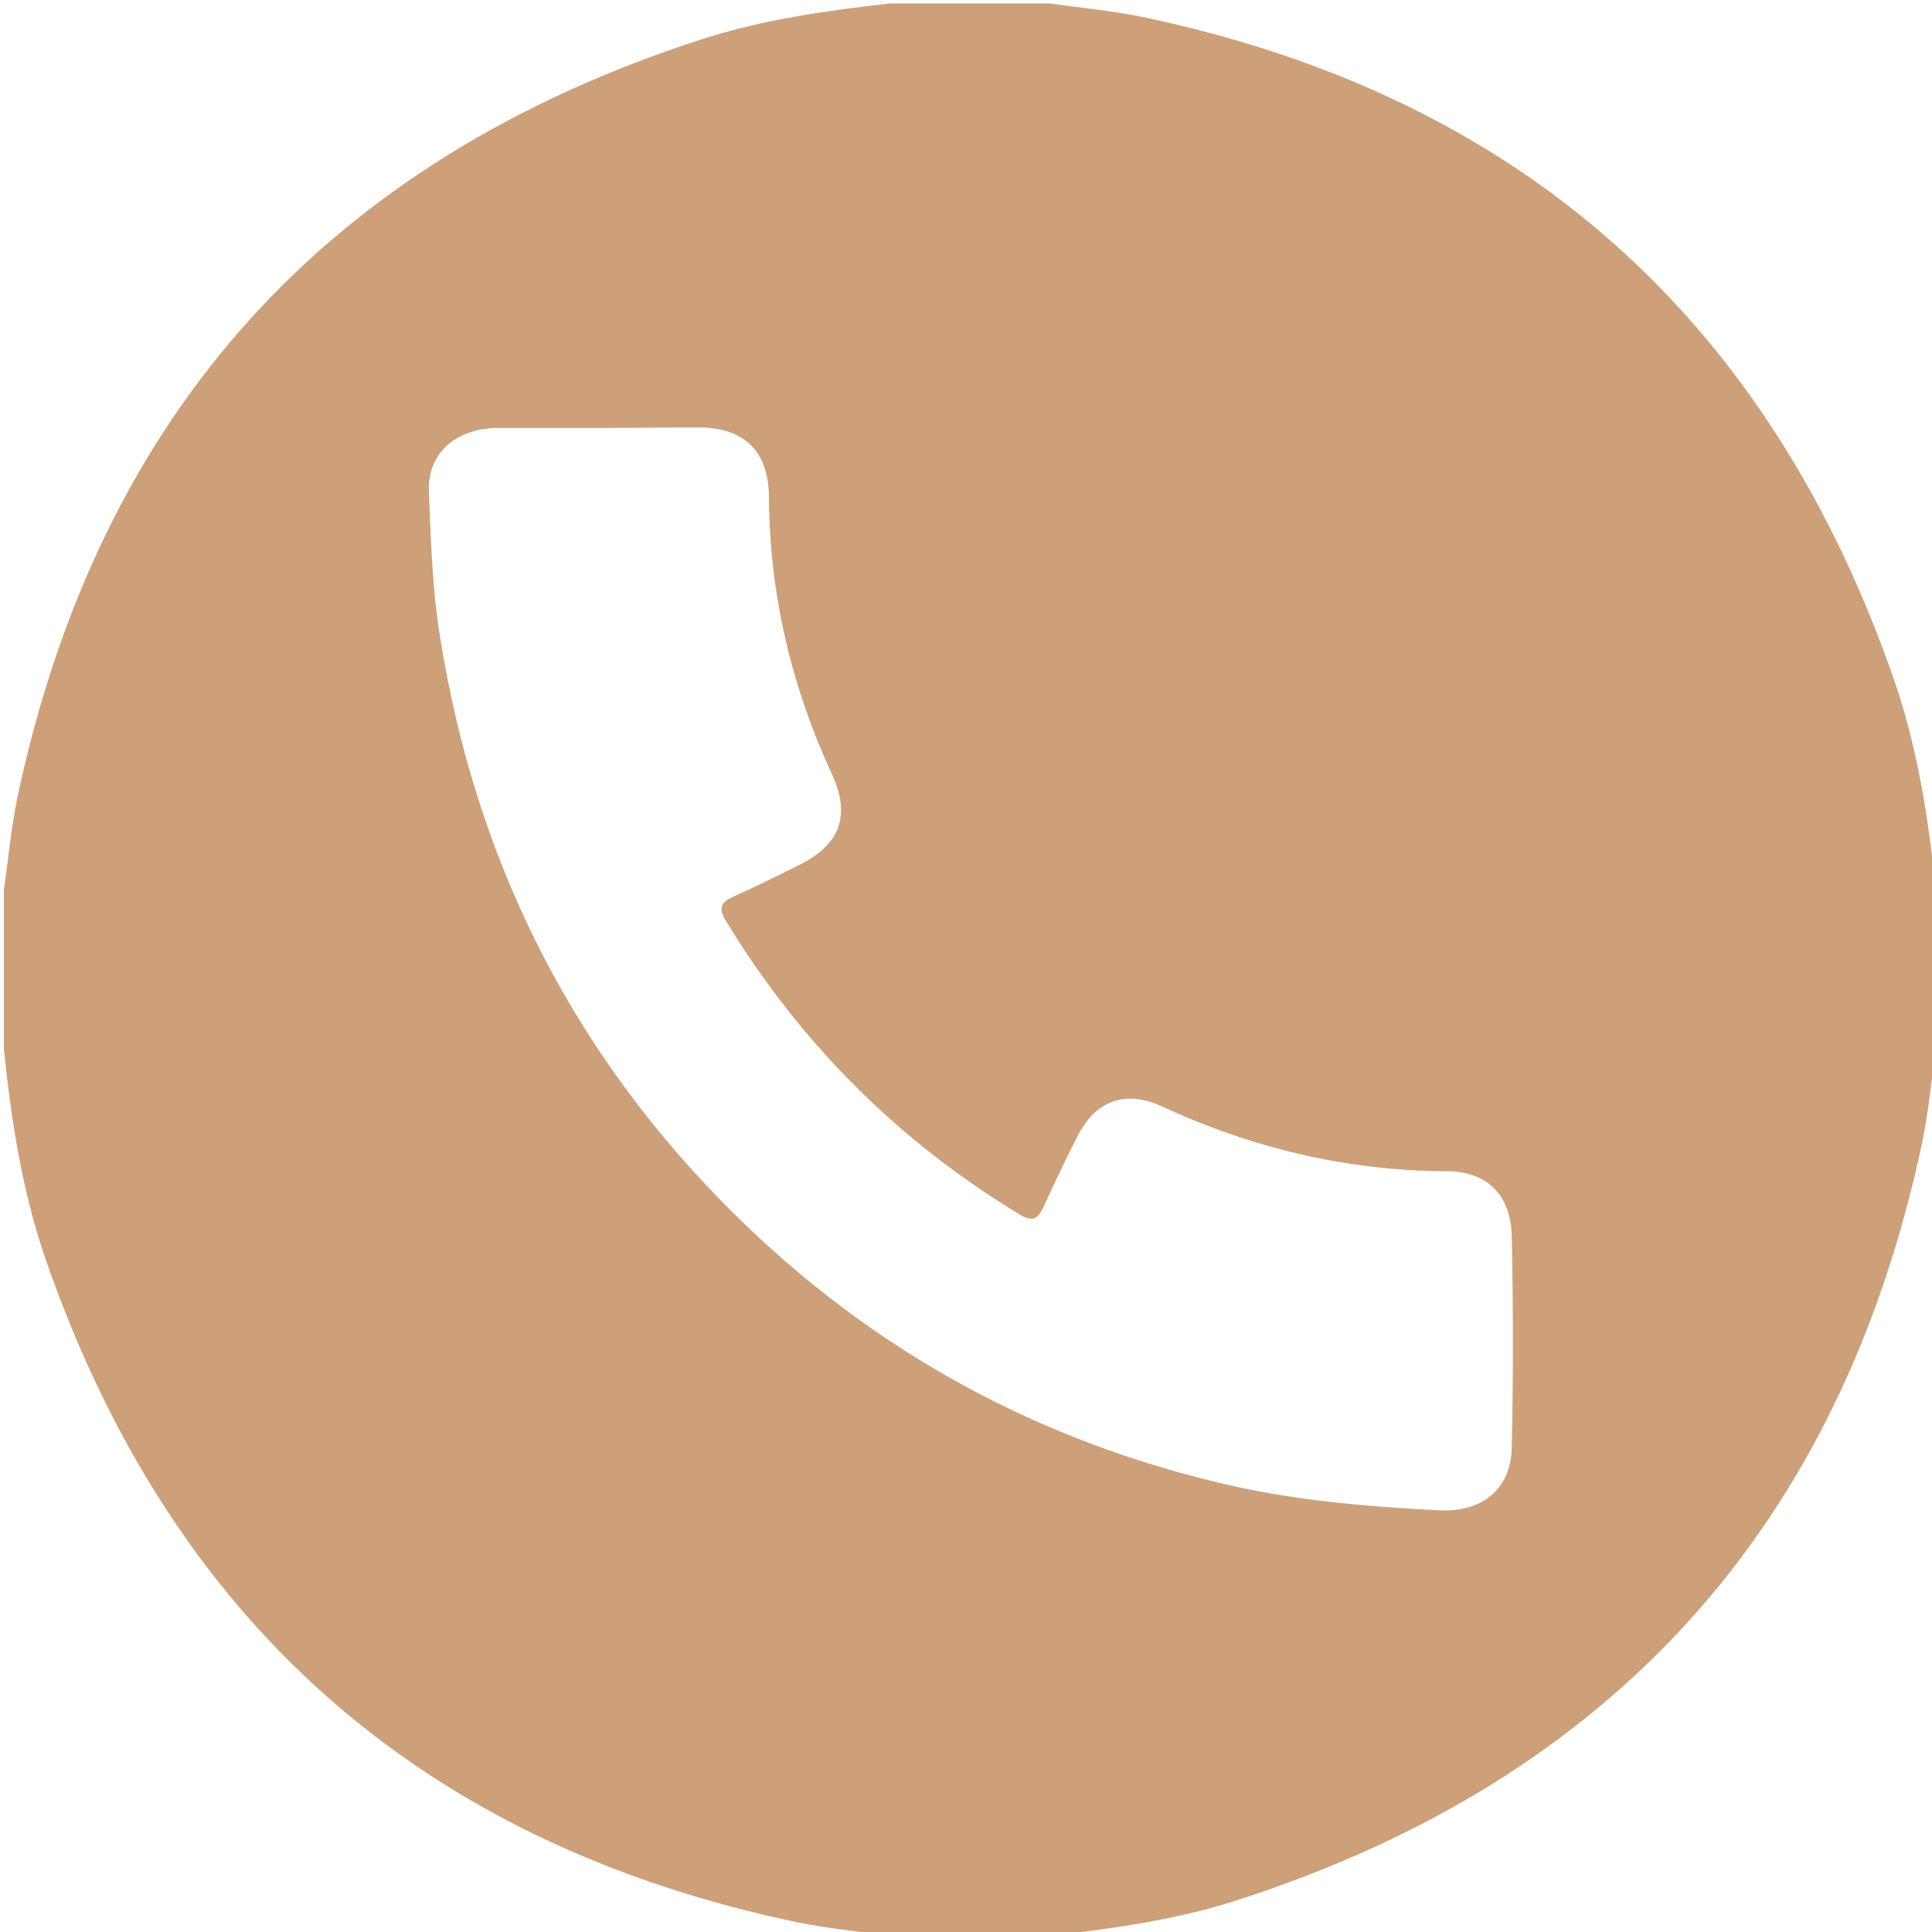 <?xml version="1.0" encoding="utf-8"?>
<!-- Generator: Adobe Illustrator 26.1.0, SVG Export Plug-In . SVG Version: 6.00 Build 0)  -->
<svg version="1.1" id="Layer_1" xmlns="http://www.w3.org/2000/svg" xmlns:xlink="http://www.w3.org/1999/xlink" x="0px" y="0px"
	 viewBox="0 0 40 40" style="enable-background:new 0 0 40 40;" xml:space="preserve">
<style type="text/css">
	.st0{display:none;}
	.st1{display:inline;fill:#CDA07A;}
	.st2{fill:#CDA07A;}
</style>
<g class="st0">
	<path class="st1" d="M17.28,0.91c0.58-0.04,1.08,0.08,1.56,0.3c0.83,0.4,1.63,0.37,2.48,0c1.45-0.63,2.69-0.42,3.7,0.71
		c0.75,0.85,1.6,1.27,2.73,1.34c1.38,0.08,2.26,0.89,2.72,2.17c0.05,0.15,0.1,0.3,0.14,0.45c0.19,0.82,0.68,1.4,1.42,1.81
		c0.87,0.47,1.57,1.12,1.79,2.15c0.12,0.54,0.13,1.09,0.02,1.63c-0.19,0.87,0.01,1.63,0.52,2.36c1,1.43,1.03,2.75,0.01,4.16
		c-0.62,0.85-0.65,1.74-0.5,2.7c0.22,1.41-0.34,2.48-1.51,3.26c-0.14,0.09-0.29,0.18-0.44,0.26c-0.68,0.35-1.09,0.9-1.28,1.64
		c-0.06,0.24-0.14,0.47-0.23,0.7c-0.51,1.35-1.55,2-2.94,2.06c-0.93,0.04-1.66,0.36-2.22,1.09c-0.25,0.32-0.57,0.56-0.91,0.79
		c-0.68,0.45-1.4,0.6-2.19,0.38c-0.24-0.07-0.49-0.11-0.71-0.22c-0.9-0.44-1.77-0.4-2.7,0c-1.48,0.64-2.74,0.31-3.78-0.93
		c-0.6-0.71-1.32-1.05-2.26-1.12c-1.68-0.12-2.56-0.77-3.07-2.46c-0.28-0.93-0.75-1.6-1.61-2.08c-1.45-0.8-1.98-2.03-1.68-3.72
		c0.15-0.82,0.04-1.57-0.48-2.25c-0.15-0.19-0.27-0.41-0.39-0.63c-0.59-1.11-0.52-2.2,0.1-3.27c0.03-0.05,0.05-0.09,0.08-0.13
		c0.73-0.85,0.84-1.82,0.66-2.89c-0.24-1.37,0.24-2.51,1.44-3.2c1.05-0.6,1.65-1.39,1.99-2.54c0.44-1.52,1.63-2.15,3.15-2.21
		c0.77-0.03,1.38-0.3,1.88-0.88c0.36-0.43,0.77-0.81,1.27-1.08C16.43,1.01,16.85,0.85,17.28,0.91z M20.06,25.85
		c5.1,0.08,9.98-4.02,9.96-9.98c-0.02-5.74-4.65-9.91-9.97-9.9c-5.27,0.01-9.92,4.15-9.92,9.95C10.13,21.82,14.95,25.9,20.06,25.85z
		"/>
	<path class="st1" d="M5.05,34.2c-0.03-0.31,0.09-0.61,0.26-0.89c1.01-1.76,2.03-3.51,3.04-5.28c0.15-0.26,0.24-0.3,0.41-0.01
		c0.81,1.36,2.07,1.96,3.58,2.11c0.62,0.06,1.12,0.23,1.55,0.73c0.81,0.93,1.82,1.55,3.09,1.64c0.29,0.02,0.4,0.11,0.22,0.41
		c-1.06,1.82-2.11,3.65-3.17,5.47c-0.35,0.6-0.88,0.94-1.57,0.91c-0.77-0.04-1.3-0.46-1.58-1.19c-0.29-0.77-0.6-1.52-0.89-2.29
		c-0.08-0.22-0.18-0.29-0.43-0.25C8.74,35.7,7.92,35.8,7.1,35.93C5.99,36.11,5.05,35.34,5.05,34.2z"/>
	<path class="st1" d="M35.1,34.2c0,1.14-0.94,1.91-2.04,1.73c-0.82-0.13-1.65-0.24-2.46-0.38c-0.25-0.04-0.34,0.03-0.43,0.25
		c-0.28,0.74-0.59,1.47-0.86,2.22c-0.28,0.76-0.81,1.22-1.61,1.27c-0.75,0.04-1.27-0.37-1.64-1c-1.02-1.78-2.05-3.56-3.08-5.34
		c-0.17-0.28-0.14-0.4,0.21-0.44c1.33-0.13,2.38-0.79,3.22-1.79c0.37-0.44,0.83-0.53,1.34-0.58c1.56-0.15,2.86-0.75,3.68-2.16
		c0.15-0.26,0.24-0.2,0.37,0.02c1.02,1.78,2.05,3.56,3.08,5.34C35.02,33.62,35.13,33.91,35.1,34.2z"/>
	<path class="st1" d="M20.09,7.55c4.34-0.09,8.39,3.52,8.37,8.4c-0.02,4.5-3.58,8.33-8.37,8.34c-4.84,0-8.41-3.88-8.39-8.43
		C11.73,11.06,15.72,7.47,20.09,7.55z M16.82,15.94c-0.01,0.26,0.14,0.46,0.33,0.65c0.74,0.74,1.47,1.48,2.21,2.21
		c0.58,0.58,1.04,0.53,1.5-0.15c0.53-0.79,1.06-1.58,1.58-2.37s1.06-1.58,1.58-2.37c0.29-0.44,0.21-0.89-0.16-1.14
		c-0.38-0.26-0.85-0.16-1.14,0.29c-0.84,1.24-1.66,2.49-2.5,3.73c-0.26,0.39-0.27,0.38-0.6,0.06c-0.49-0.49-0.98-0.98-1.47-1.46
		c-0.26-0.26-0.58-0.3-0.9-0.16C16.97,15.35,16.82,15.59,16.82,15.94z"/>
</g>
<g class="st0">
	<path class="st1" d="M36.65,1.26c-0.09,0.18-0.25,0.21-0.37,0.27c-1.18,0.59-2.36,1.19-3.55,1.77c-0.25,0.12-0.35,0.28-0.35,0.56
		c0.01,10.79,0.01,21.58,0,32.37c0,0.29,0.11,0.44,0.35,0.56c1.19,0.58,2.37,1.18,3.55,1.77c0.12,0.06,0.28,0.09,0.35,0.25
		c-0.12,0.11-0.26,0.06-0.39,0.06c-2.57,0-5.13,0-7.7,0c-0.47,0-0.47,0-0.31-0.43c0.15-0.4,0.2-0.81,0.2-1.23c0-2.31,0-4.62,0-6.93
		c0-0.54,0-0.54,0.53-0.54c0.83,0,0.8,0,0.72-0.86c-0.14-1.37-0.24-2.74-0.35-4.11c-0.15-1.77-0.31-3.54-0.46-5.32
		c-0.06-0.72-0.07-1.46-0.23-2.17c-0.35-1.51-1.19-2.67-2.49-3.5c-0.38-0.24-0.38-0.24-0.02-0.49c0.22-0.16,0.43-0.43,0.65-0.45
		c0.27-0.02,0.34,0.36,0.53,0.55c0.79,0.78,1.96,0.98,2.95,0.48c1.03-0.52,1.54-1.6,1.34-2.78c-0.18-1.01-1.07-1.84-2.14-1.98
		c-0.15-0.02-0.3-0.05-0.44-0.04c-0.59,0.05-0.58,0.05-0.64-0.55c-0.19-1.89-1.18-3.24-2.84-4.11c-0.99-0.52-2.05-0.64-3.15-0.44
		c-0.33,0.06-0.44-0.01-0.44-0.35c0.01-0.67,0.01-1.35,0-2.03c0-0.26,0.07-0.39,0.36-0.39c4.73,0.01,9.45,0.01,14.18,0.01
		C36.54,1.22,36.57,1.24,36.65,1.26z"/>
	<path class="st1" d="M38.87,20.03c0,5.89,0,11.77,0,17.66c0,0.12,0,0.24,0,0.36c-0.01,0.41-0.04,0.43-0.42,0.24
		c-1.5-0.75-2.99-1.5-4.49-2.24c-0.24-0.12-0.34-0.26-0.34-0.53c0.01-3.35,0.01-6.69,0-10.04c0-0.26,0.03-0.4,0.35-0.36
		c1.3,0.15,2.2-0.61,2.23-1.94c0.04-2.09,0.04-4.18,0-6.28c-0.02-1.35-0.9-2.08-2.26-1.95c-0.26,0.02-0.33-0.06-0.33-0.31
		c0.01-3.39,0-6.78,0-10.16c0-0.2,0.07-0.33,0.25-0.42c1.55-0.77,3.09-1.54,4.63-2.32c0.26-0.13,0.38-0.08,0.36,0.22
		c-0.01,0.12,0,0.24,0,0.36C38.87,8.24,38.87,14.14,38.87,20.03z"/>
	<path class="st1" d="M7.7,38.87c-1.88,0-3.75,0-5.63,0c-0.66,0-0.86-0.2-0.86-0.88c0-3.33,0-6.67,0-10c0-0.64,0.2-0.85,0.85-0.85
		c0.86,0,1.73,0.02,2.59-0.01c0.38-0.01,0.52,0.1,0.51,0.5c-0.03,0.98,0,1.97-0.01,2.95c0,0.32,0.07,0.46,0.43,0.45
		c1.43-0.02,2.86-0.02,4.29,0c0.35,0,0.43-0.13,0.42-0.45c-0.02-0.98,0.01-1.97-0.01-2.96c-0.01-0.35,0.08-0.51,0.47-0.5
		c0.9,0.03,1.81,0,2.71,0.01c0.53,0,0.77,0.23,0.77,0.77c0,3.4,0,6.8,0,10.2c0,0.53-0.24,0.75-0.78,0.75
		C11.54,38.87,9.62,38.87,7.7,38.87z M3.18,37.51c0.63,0,0.63,0,0.63-0.59c0-0.65,0-0.65-0.57-0.65c-0.67,0-0.67,0-0.67,0.59
		C2.57,37.51,2.57,37.51,3.18,37.51z M5.78,37.51c0.62,0,0.62,0,0.62-0.6c0-0.64,0-0.64-0.58-0.64c-0.66,0-0.66,0-0.66,0.6
		C5.16,37.51,5.16,37.51,5.78,37.51z M8.99,36.89c0-0.62,0-0.62-0.6-0.62c-0.64,0-0.64,0-0.64,0.58c0,0.66,0,0.66,0.6,0.66
		C8.99,37.51,8.99,37.51,8.99,36.89z"/>
	<path class="st1" d="M23.97,28.49c-1.35,0-2.7,0-4.05,0c-0.48,0-0.49-0.04-0.43-0.52c0.26-2.06,0.52-4.12,0.78-6.17
		c0.09-0.71,0.18-1.42,0.26-2.13c0.04-0.34,0.2-0.51,0.52-0.63c0.92-0.32,1.82-0.68,2.73-1.01c0.29-0.1,0.33-0.23,0.22-0.5
		c-0.36-0.91-0.22-0.78-1.01-0.48c-3.08,1.15-6.16,2.31-9.24,3.46c-0.49,0.19-0.98,0.31-1.48,0.02c-0.5-0.29-0.72-0.71-0.67-1.28
		c0.05-0.55,0.34-0.93,0.85-1.13c1.73-0.65,3.45-1.3,5.18-1.95c1.5-0.56,3.01-1.13,4.51-1.69c1.57-0.59,3.12-0.22,4.27,1.01
		c0.75,0.8,1.11,1.77,1.2,2.85c0.15,1.79,0.31,3.57,0.46,5.35c0.12,1.45,0.23,2.9,0.36,4.35c0.03,0.34-0.06,0.44-0.41,0.44
		C26.67,28.49,25.32,28.49,23.97,28.49z"/>
	<path class="st1" d="M10.3,25.9c-1.86,0-3.73,0-5.59,0c-0.71,0-0.9-0.19-0.9-0.88c0-3.32,0-6.64,0-9.96c0-0.69,0.19-0.88,0.9-0.88
		c0.88,0,1.76,0.01,2.63-0.01c0.32-0.01,0.42,0.11,0.42,0.42c-0.01,1.03,0,2.05-0.01,3.08c0,0.3,0.1,0.4,0.4,0.4
		c0.73-0.02,1.46,0,2.19-0.01c0.31-0.01,0.36,0.08,0.25,0.38c-0.64,1.71,0.45,3.39,2.27,3.49c0.33,0.02,0.67-0.05,0.99-0.17
		c0.85-0.32,1.69-0.63,2.54-0.95c0.42-0.15,0.45-0.14,0.45,0.28c0,1.35,0,2.7,0,4.05c0,0.53-0.24,0.75-0.77,0.76
		c-0.01,0-0.03,0-0.04,0C14.11,25.9,12.2,25.9,10.3,25.9z M5.16,23.9c0,0.65,0,0.65,0.57,0.65c0.67,0,0.67,0,0.67-0.55
		c0-0.69,0-0.69-0.57-0.69C5.16,23.31,5.16,23.31,5.16,23.9z M8.34,24.55c0.65,0,0.65,0,0.65-0.57c0-0.67,0-0.67-0.59-0.67
		c-0.65,0-0.65,0-0.65,0.57C7.75,24.55,7.75,24.55,8.34,24.55z M10.96,23.31c-0.62,0-0.62,0-0.62,0.6c0,0.64,0,0.64,0.58,0.64
		c0.66,0,0.66,0,0.66-0.6C11.59,23.31,11.59,23.31,10.96,23.31z"/>
	<path class="st1" d="M23.31,33.77c0,1.13,0,2.26,0,3.4c0,0.39,0.04,0.78,0.16,1.16c0.08,0.25,0.03,0.37-0.22,0.46
		c-1.18,0.44-2.57-0.47-2.58-1.73c-0.02-2.31,0-4.61-0.01-6.92c0-0.29,0.1-0.41,0.4-0.4c0.62,0.02,1.24,0.02,1.86,0
		c0.3-0.01,0.4,0.1,0.4,0.4C23.3,31.34,23.31,32.56,23.31,33.77z"/>
	<path class="st1" d="M27.2,33.9c0,1.19,0,2.37,0,3.56c0,0.85-0.53,1.4-1.33,1.4c-0.79,0-1.32-0.56-1.32-1.41
		c0-2.4,0.01-4.8-0.01-7.2c0-0.42,0.13-0.54,0.53-0.52c0.55,0.03,1.11,0.03,1.66,0c0.39-0.02,0.48,0.13,0.47,0.49
		C27.19,31.45,27.2,32.68,27.2,33.9z"/>
	<path class="st1" d="M20.75,8.35c0.65-0.01,1.29-0.05,1.91,0.25c0.62,0.29,1.11,0.72,1.45,1.3c0.4,0.67,0.77,1.36,1.17,2.03
		c0.16,0.27,0.13,0.43-0.16,0.57c-1.37,0.67-2.73,0.63-4-0.2c-1.29-0.85-1.85-2.1-1.75-3.64c0.01-0.21,0.11-0.32,0.33-0.32
		C20.05,8.35,20.4,8.35,20.75,8.35z"/>
	<path class="st1" d="M23.27,5.1c3.04,0.01,4.93,3.24,3.43,5.86c-0.08,0.14-0.13,0.35-0.3,0.36c-0.18,0.01-0.22-0.21-0.3-0.34
		c-0.29-0.49-0.57-0.98-0.84-1.47c-0.9-1.62-2.31-2.35-4.12-2.39c-0.28-0.01-0.57,0-0.85,0c-0.11,0-0.26,0.06-0.32-0.09
		c-0.04-0.11,0.06-0.2,0.12-0.28C20.88,5.67,21.94,5.11,23.27,5.1z"/>
	<path class="st1" d="M34.98,20.07c0,1.03,0,2.05,0,3.08c0,0.53-0.24,0.81-0.68,0.81c-0.44,0-0.67-0.28-0.67-0.82
		c0-2.07,0-4.13,0-6.2c0-0.53,0.24-0.81,0.68-0.81c0.44,0,0.67,0.28,0.67,0.82C34.98,17.99,34.98,19.03,34.98,20.07z"/>
	<path class="st1" d="M8.99,15.39c0.05-0.33-0.19-0.85,0.1-1.13c0.27-0.25,0.77-0.07,1.17-0.08c0.34-0.01,0.67,0.01,1.01,0
		c0.26-0.01,0.37,0.09,0.36,0.35c-0.01,0.65-0.01,1.29,0,1.94c0,0.25-0.09,0.37-0.35,0.36c-0.65-0.01-1.29-0.01-1.94,0
		c-0.25,0-0.37-0.09-0.36-0.35C9,16.14,8.99,15.8,8.99,15.39z"/>
	<path class="st1" d="M7.76,29.79c-0.34,0-0.67-0.01-1.01,0C6.52,29.8,6.4,29.72,6.4,29.47c0.01-0.67,0.01-1.35,0-2.02
		c0-0.23,0.11-0.31,0.32-0.31c0.67,0,1.35,0.01,2.02,0c0.23,0,0.31,0.11,0.31,0.32c0,0.67-0.01,1.35,0,2.02
		c0,0.23-0.11,0.31-0.32,0.31C8.4,29.78,8.08,29.79,7.76,29.79z"/>
	<path class="st1" d="M12.88,15.39c0-1.21,0-1.21,1.2-1.21c0.67,0,1.35-0.01,2.02,0c0.44,0.01,0.69,0.25,0.72,0.66
		c0.02,0.25-0.07,0.4-0.31,0.49c-1.09,0.4-2.17,0.81-3.26,1.22c-0.29,0.11-0.39,0.03-0.38-0.28C12.89,15.98,12.88,15.68,12.88,15.39
		z"/>
	<path class="st1" d="M30.44,11.62c0,0.77-0.56,1.32-1.33,1.31c-0.73,0-1.37-0.57-1.3-1.25c0.08-0.77,0.48-1.42,1.32-1.4
		C29.89,10.31,30.44,10.85,30.44,11.62z"/>
</g>
<g>
	<path class="st2" d="M0.08,21.72c0-1.09,0-2.19,0-3.28c0.09-0.64,0.15-1.29,0.28-1.93c1.69-7.97,6.43-13.2,14.18-15.7
		c1.27-0.41,2.58-0.59,3.9-0.74c1.09,0,2.19,0,3.28,0c0.64,0.09,1.29,0.15,1.93,0.28c7.82,1.64,13,6.26,15.59,13.8
		c0.47,1.38,0.69,2.83,0.84,4.28c0,1.09,0,2.19,0,3.28c-0.09,0.64-0.15,1.29-0.28,1.93c-1.69,7.97-6.43,13.2-14.18,15.7
		c-1.27,0.41-2.58,0.59-3.9,0.74c-1.09,0-2.19,0-3.28,0c-0.64-0.09-1.29-0.15-1.93-0.28c-7.82-1.64-13-6.26-15.59-13.8
		C0.45,24.61,0.23,23.17,0.08,21.72z M12.41,8.86c-0.69,0-1.38,0-2.07,0c-0.03,0-0.05,0-0.08,0c-0.85,0.03-1.41,0.54-1.38,1.31
		c0.04,1.03,0.07,2.05,0.24,3.07c0.72,4.48,2.63,8.36,5.8,11.61c2.86,2.93,6.29,4.88,10.28,5.84c1.51,0.37,3.05,0.5,4.6,0.58
		c0.87,0.04,1.48-0.42,1.5-1.3c0.03-1.46,0.03-2.92,0-4.37c-0.02-0.86-0.51-1.35-1.34-1.35c-2.08-0.01-4.04-0.48-5.92-1.35
		c-0.74-0.34-1.36-0.11-1.73,0.62c-0.25,0.49-0.48,0.98-0.71,1.48c-0.11,0.24-0.23,0.3-0.48,0.15c-2.53-1.53-4.56-3.56-6.1-6.1
		c-0.15-0.25-0.09-0.37,0.15-0.48c0.46-0.21,0.92-0.43,1.37-0.66c0.86-0.42,1.08-1.03,0.68-1.89c-0.84-1.82-1.29-3.73-1.3-5.74
		c-0.01-0.93-0.5-1.42-1.43-1.43C13.79,8.85,13.1,8.86,12.41,8.86z"/>
</g>
</svg>
